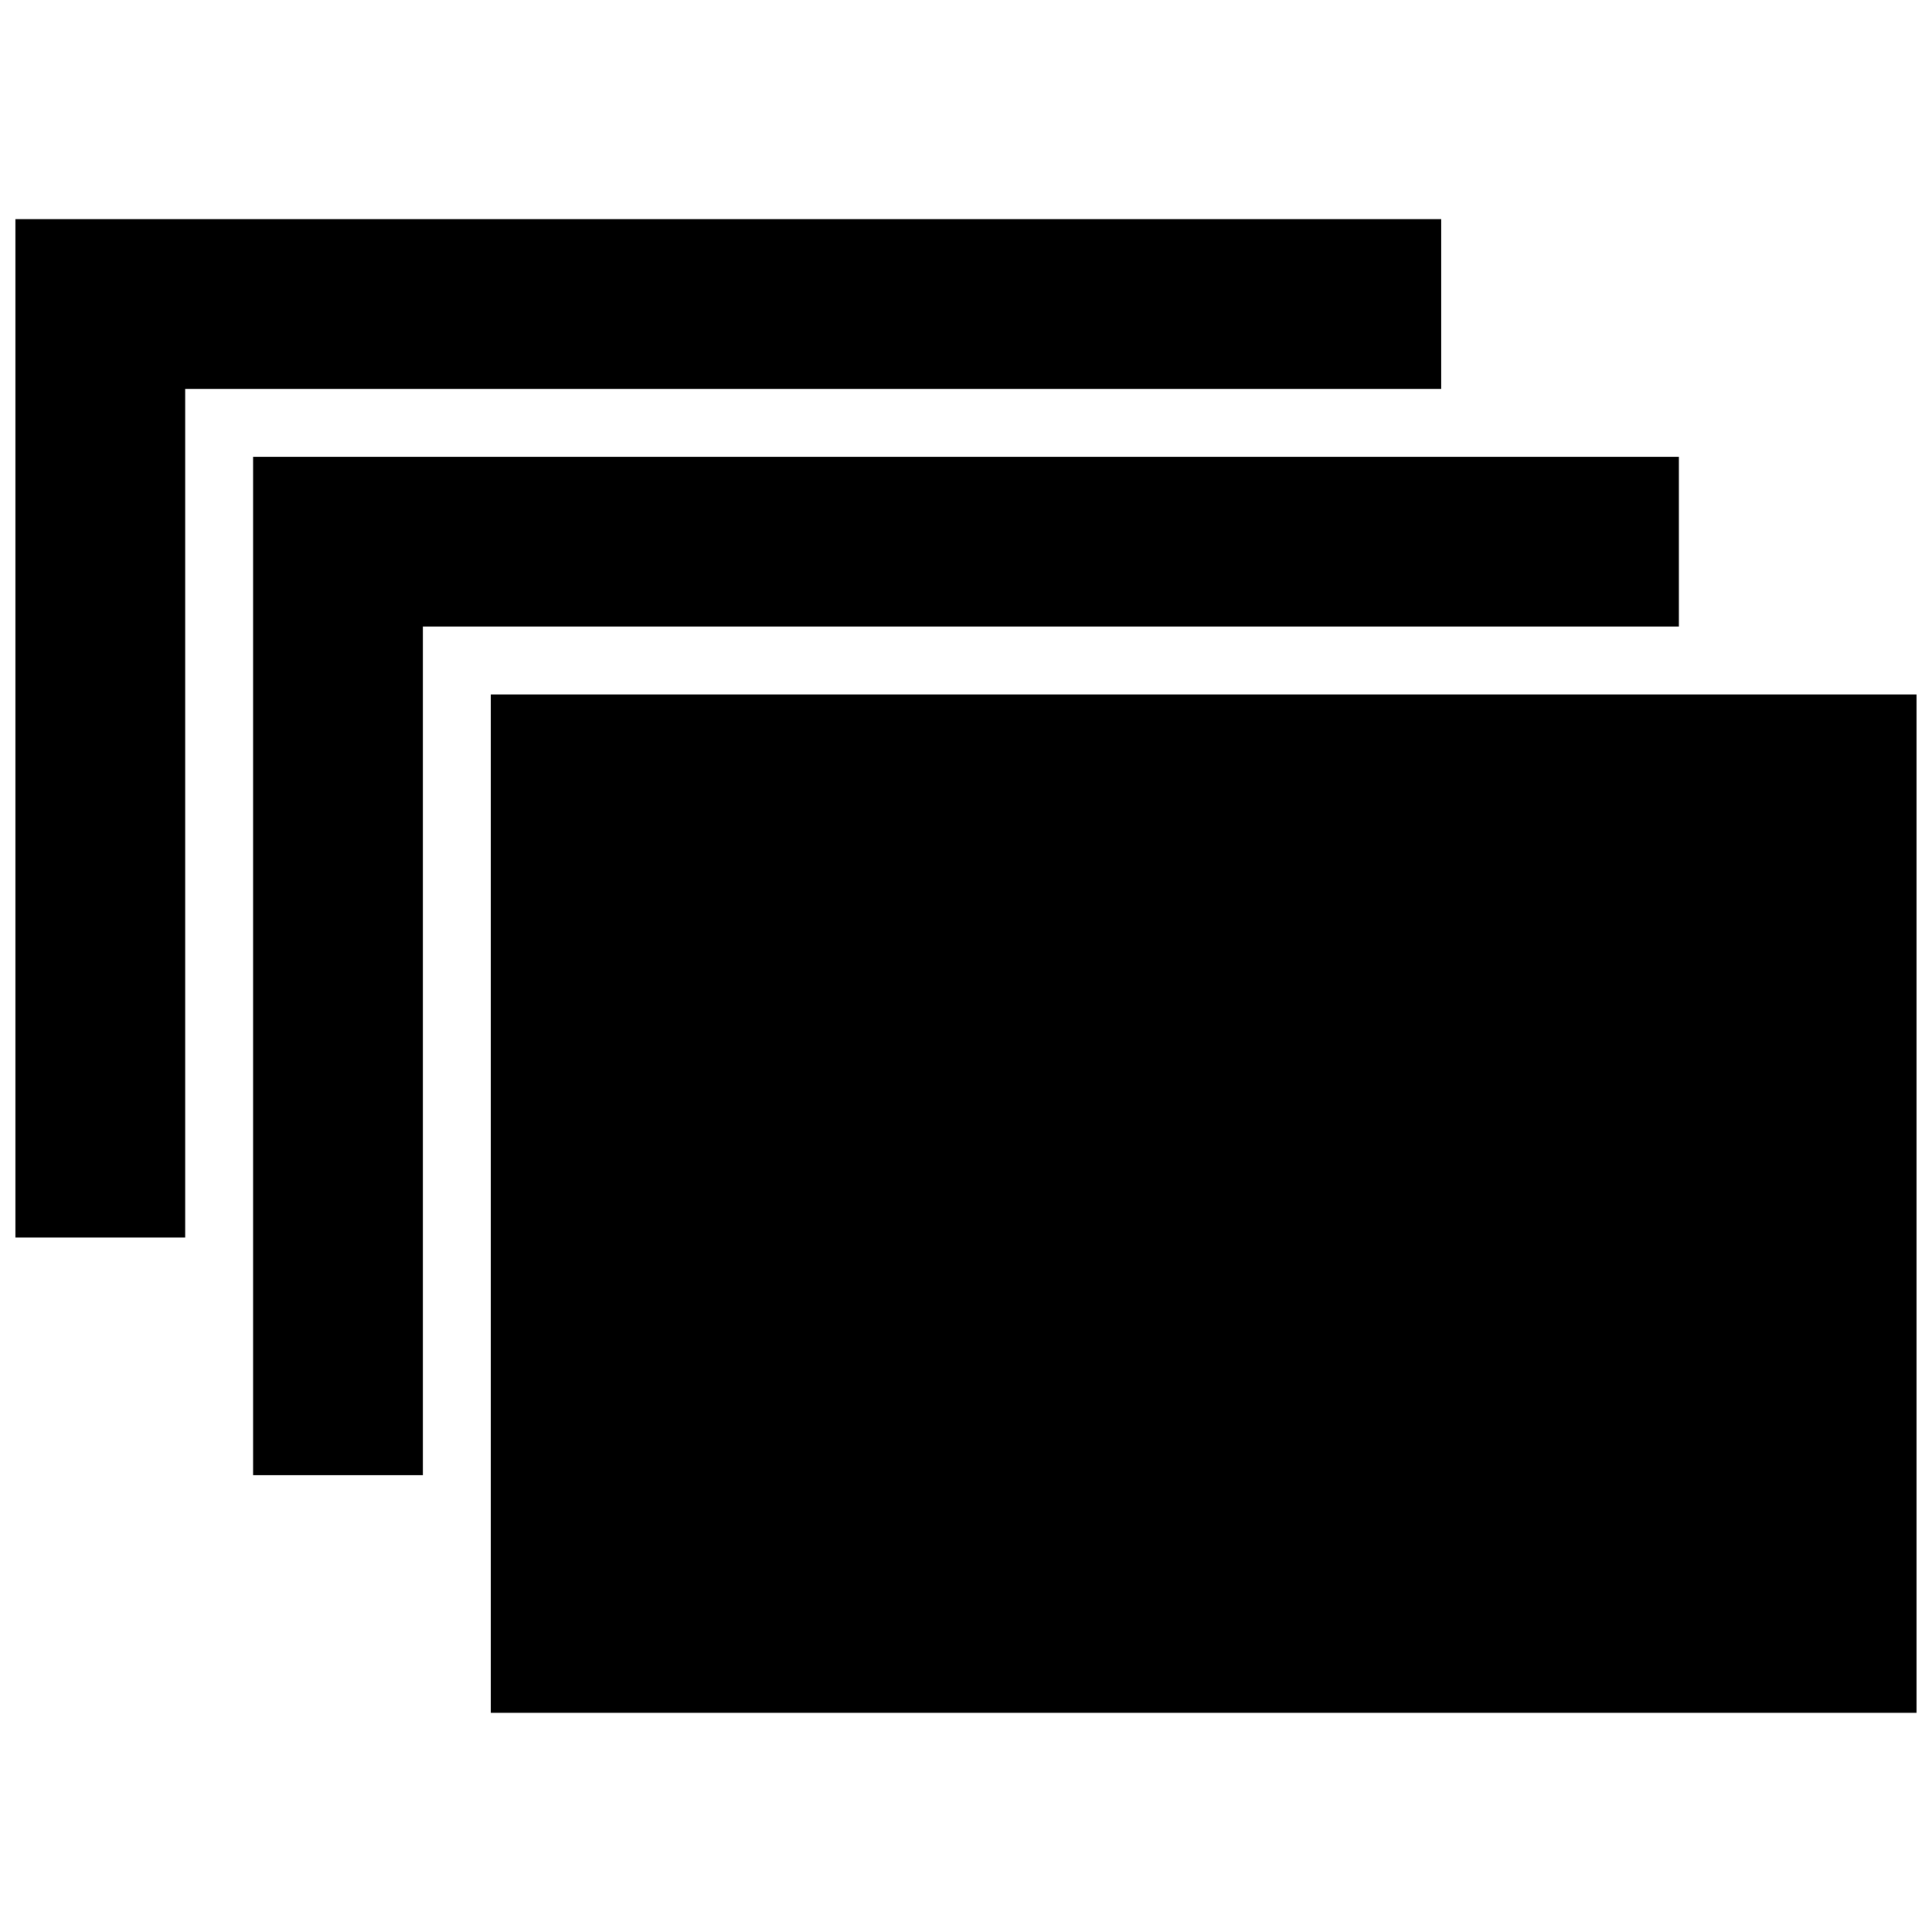<?xml version="1.0" encoding="UTF-8"?>
<!-- Uploaded to: ICON Repo, www.svgrepo.com, Generator: ICON Repo Mixer Tools -->
<svg width="800px" height="800px" version="1.1" viewBox="144 144 512 512" xmlns="http://www.w3.org/2000/svg">
 <defs>
  <clipPath id="b">
   <path d="m274 328h377.9v270h-377.9z"/>
  </clipPath>
  <clipPath id="a">
   <path d="m148.09 202h377.91v270h-377.91z"/>
  </clipPath>
 </defs>
 <g clip-path="url(#b)">
  <path d="m274.05 328.03h377.86v269.89h-377.86z" fill-rule="evenodd"/>
 </g>
 <g clip-path="url(#a)">
  <path d="m525.95 202.07h-377.86v269.9h44.984v-224.92h332.87v-44.98" fill-rule="evenodd"/>
 </g>
 <path d="m588.93 265.05h-377.86v269.9h44.984v-224.92h332.87v-44.98" fill-rule="evenodd"/>
</svg>